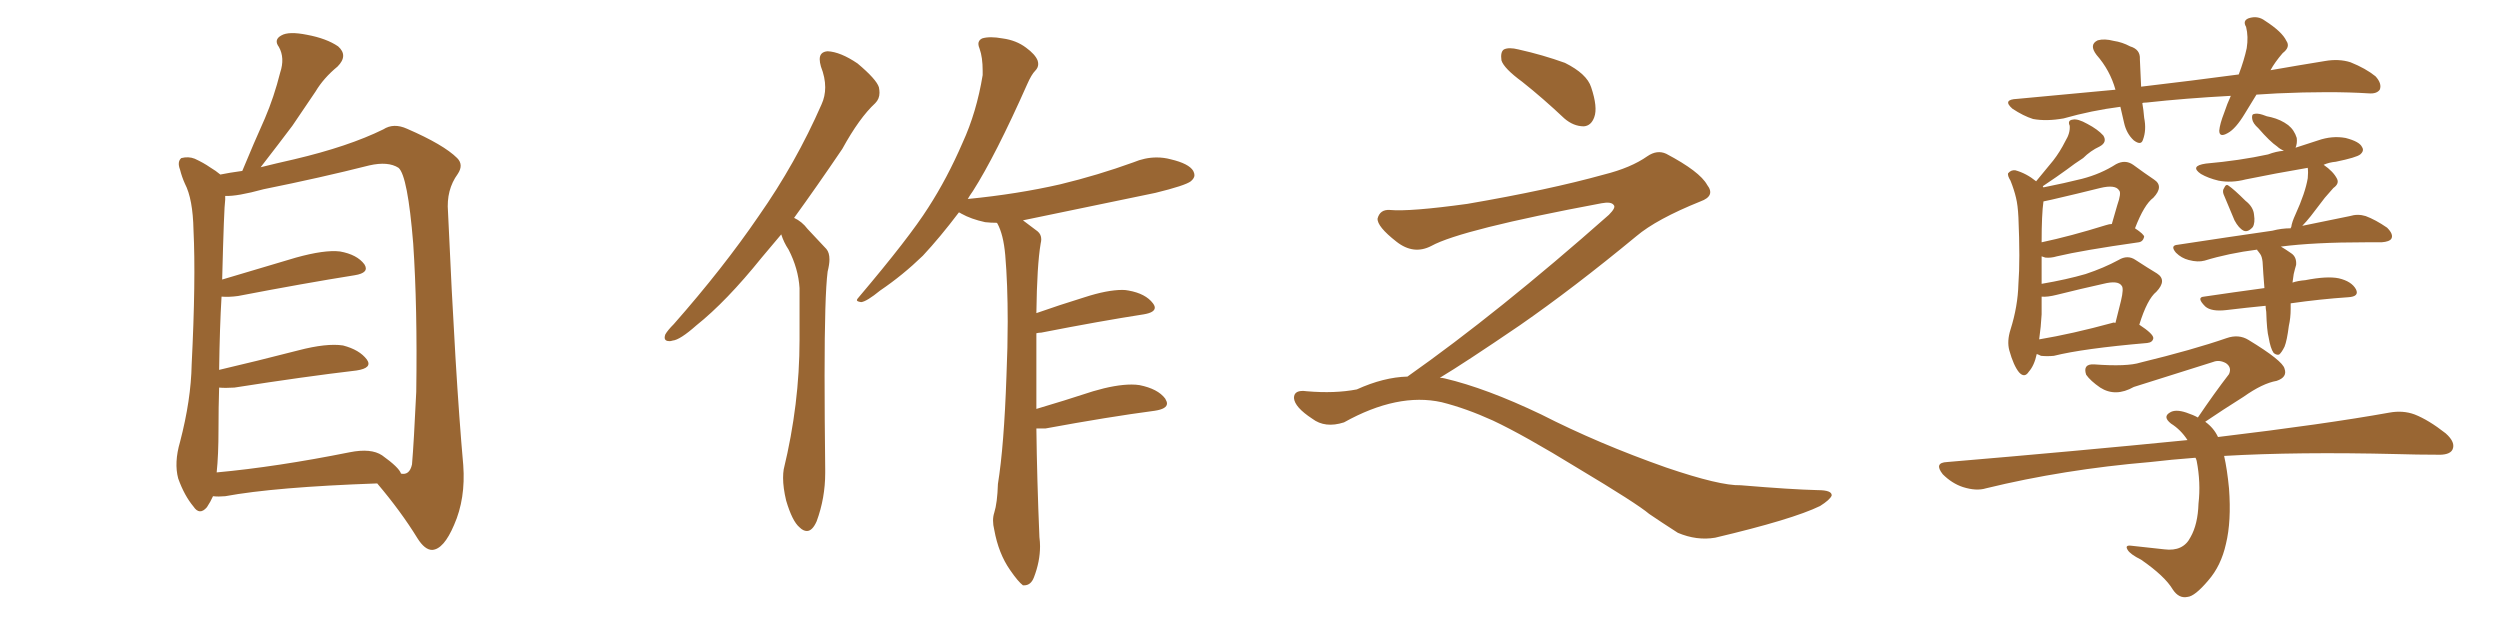 <svg xmlns="http://www.w3.org/2000/svg" xmlns:xlink="http://www.w3.org/1999/xlink" width="600" height="150"><path fill="#996633" padding="10" d="M51.12 119.09L51.12 119.09Q50.54 120.41 49.66 121.73L49.66 121.73Q47.90 123.78 46.44 121.58L46.44 121.58Q44.24 118.95 42.77 114.84L42.77 114.84Q41.75 111.04 43.21 106.05L43.21 106.05Q45.85 95.95 46.00 87.45L46.00 87.45Q47.02 67.09 46.44 55.22L46.44 55.22Q46.29 47.75 44.38 44.09L44.38 44.09Q43.65 42.48 43.21 40.72L43.21 40.72Q42.48 38.82 43.51 37.94L43.51 37.94Q45.26 37.50 46.73 38.09L46.73 38.09Q48.93 39.11 50.39 40.14L50.39 40.14Q51.86 41.02 52.88 41.89L52.88 41.89Q54.93 41.46 58.15 41.02L58.15 41.02Q60.94 34.28 63.57 28.42L63.57 28.42Q65.77 23.29 67.24 17.43L67.24 17.43Q68.41 13.92 66.94 11.28L66.94 11.28Q65.63 9.52 67.53 8.50L67.53 8.50Q69.29 7.47 73.68 8.35L73.68 8.35Q78.37 9.23 81.15 11.13L81.15 11.13Q83.64 13.33 81.01 15.97L81.01 15.97Q77.64 18.75 75.73 21.97L75.73 21.97Q72.95 26.07 70.17 30.18L70.17 30.18Q67.09 34.28 62.55 40.14L62.55 40.14Q66.06 39.26 70.61 38.23L70.61 38.23Q83.64 35.16 91.99 31.05L91.99 31.05Q94.48 29.44 97.71 30.91L97.71 30.91Q106.49 34.72 109.72 37.94L109.72 37.94Q111.33 39.55 109.86 41.75L109.86 41.75Q107.08 45.56 107.52 50.83L107.52 50.83Q109.28 90.38 111.18 111.62L111.18 111.62Q111.77 119.68 108.98 125.98L108.98 125.98Q106.49 131.84 103.71 131.98L103.71 131.98Q101.95 131.98 100.20 129.20L100.20 129.20Q96.24 122.75 90.53 116.02L90.53 116.02Q65.92 116.89 54.05 119.09L54.05 119.09Q52.44 119.24 51.12 119.09ZM91.70 109.28L91.70 109.28L91.70 109.28Q95.80 112.21 96.24 113.67L96.24 113.67Q98.29 114.11 98.88 111.47L98.88 111.47Q99.32 106.35 99.90 94.04L99.90 94.04Q100.20 73.83 99.17 58.45L99.17 58.45Q97.85 42.19 95.65 40.28L95.65 40.28Q93.16 38.67 88.62 39.70L88.62 39.70Q77.05 42.63 63.28 45.41L63.28 45.41Q56.84 47.17 54.05 47.02L54.05 47.02Q54.05 47.31 54.05 47.90L54.05 47.90Q53.76 49.80 53.32 67.09L53.32 67.09Q61.67 64.60 71.04 61.82L71.04 61.82Q77.93 59.91 81.59 60.35L81.59 60.35Q85.69 61.08 87.45 63.43L87.45 63.43Q88.77 65.48 85.11 66.06L85.11 66.06Q73.10 67.97 57.13 71.04L57.13 71.04Q54.93 71.34 53.17 71.19L53.17 71.19Q52.73 78.52 52.59 88.77L52.59 88.77Q61.38 86.72 71.63 84.08L71.63 84.08Q78.37 82.32 82.32 82.91L82.32 82.91Q86.28 83.94 88.04 86.28L88.04 86.28Q89.50 88.33 85.55 88.92L85.55 88.92Q73.10 90.38 56.25 93.02L56.25 93.02Q54.05 93.16 52.59 93.02L52.59 93.02Q52.44 97.71 52.44 102.98L52.44 102.98Q52.44 109.28 52.00 113.38L52.00 113.38Q66.36 112.06 83.94 108.54L83.94 108.54Q89.06 107.52 91.70 109.28ZM187.50 56.25L187.50 56.25Q185.01 59.18 182.81 61.82L182.81 61.82Q174.32 72.36 167.14 78.08L167.14 78.08Q163.18 81.59 161.43 81.74L161.43 81.74Q160.99 81.88 160.69 81.88L160.69 81.88Q159.52 81.88 159.52 81.01L159.52 81.01Q159.52 80.71 159.67 80.27L159.67 80.27Q160.25 79.25 161.72 77.78L161.72 77.78Q173.58 64.31 182.08 51.86L182.08 51.86Q191.02 39.11 197.17 25.05L197.17 25.05Q198.05 23.14 198.05 20.95L198.05 20.95Q198.05 18.60 197.02 15.97L197.02 15.97Q196.73 14.94 196.73 14.21L196.73 14.21Q196.73 12.45 198.63 12.30L198.63 12.30Q201.71 12.45 205.81 15.23L205.81 15.23Q210.35 19.04 210.94 20.95L210.94 20.95Q211.08 21.68 211.08 22.27L211.08 22.27Q211.08 23.73 210.06 24.76L210.06 24.76Q206.25 28.27 202.15 35.74L202.15 35.74Q196.00 44.82 190.58 52.29L190.58 52.29Q192.48 53.17 193.80 54.93L193.80 54.93Q195.70 56.98 198.34 59.77L198.34 59.77Q199.07 60.64 199.07 62.26L199.07 62.26Q199.07 63.43 198.63 65.19L198.63 65.19Q197.90 70.90 197.90 90.09L197.90 90.09Q197.90 99.76 198.05 112.65L198.05 112.65L198.05 113.53Q198.05 119.53 196.00 125.10L196.00 125.10Q194.97 127.44 193.65 127.44L193.65 127.44Q192.77 127.44 191.89 126.56L191.89 126.56Q190.14 125.10 188.67 120.12L188.67 120.12Q187.94 117.04 187.94 114.70L187.94 114.70Q187.94 113.53 188.09 112.65L188.09 112.65Q191.89 96.97 191.89 81.59L191.89 81.59L191.89 69.14Q191.60 64.45 189.26 59.91L189.26 59.91Q188.09 58.15 187.50 56.25ZM250.93 102.83L250.93 102.83L248.73 102.83Q248.88 115.14 249.46 128.91L249.46 128.91Q249.61 130.08 249.61 131.10L249.61 131.10Q249.61 134.77 248.14 138.57L248.14 138.57Q247.41 140.48 245.80 140.48L245.80 140.48L245.51 140.48Q244.34 139.60 242.43 136.82L242.43 136.82Q239.65 132.86 238.62 127.15L238.62 127.15Q238.33 125.98 238.33 124.95L238.33 124.95Q238.33 123.93 238.62 123.05L238.62 123.05Q239.36 120.70 239.50 116.16L239.50 116.16Q240.97 107.08 241.55 90.23L241.55 90.23Q241.85 83.20 241.85 77.20L241.85 77.20Q241.85 68.12 241.26 61.23L241.26 61.23Q240.82 56.25 239.36 53.61L239.36 53.61L239.21 53.47Q237.74 53.47 236.43 53.32L236.43 53.32Q233.06 52.59 230.71 51.27L230.71 51.27Q230.27 50.98 230.13 50.98L230.13 50.98Q225.59 56.98 221.48 61.38L221.48 61.38Q216.65 66.06 211.23 69.73L211.23 69.73Q208.01 72.36 206.69 72.51L206.69 72.51Q205.66 72.36 205.66 72.07L205.66 72.07Q205.66 71.78 206.10 71.34L206.10 71.34Q218.26 56.98 222.80 49.80L222.80 49.80Q227.34 42.77 231.01 34.28L231.01 34.28Q234.38 26.95 235.84 18.02L235.84 18.02L235.84 16.99Q235.84 13.77 235.11 11.72L235.11 11.72Q234.81 10.99 234.81 10.55L234.81 10.55Q234.81 9.67 235.69 9.23L235.69 9.23Q236.57 8.94 237.89 8.94L237.89 8.94Q239.06 8.94 240.67 9.23L240.67 9.23Q243.90 9.67 246.24 11.43L246.24 11.43Q248.44 13.04 249.02 14.50L249.02 14.50Q249.17 14.94 249.17 15.38L249.17 15.38Q249.17 16.26 248.44 16.99L248.44 16.99Q247.56 17.87 246.53 20.21L246.53 20.21Q238.92 37.35 233.50 45.85L233.50 45.85Q232.76 46.88 232.18 47.90L232.18 47.90Q232.18 47.75 232.32 47.75L232.32 47.75Q244.19 46.58 254.44 44.24L254.44 44.24Q263.53 42.04 272.02 38.96L272.02 38.96Q274.80 37.79 277.59 37.79L277.59 37.79Q279.35 37.79 280.96 38.23L280.96 38.23Q285.35 39.26 286.38 41.02L286.38 41.02Q286.67 41.60 286.67 42.04L286.67 42.04Q286.67 42.77 285.79 43.51L285.79 43.51Q284.47 44.53 277.29 46.29L277.29 46.29Q261.04 49.66 245.51 52.88L245.51 52.88Q247.12 54.05 249.02 55.52L249.02 55.52Q249.90 56.25 249.90 57.42L249.90 57.42Q249.90 57.86 249.76 58.45L249.76 58.45Q248.88 63.57 248.73 75.15L248.73 75.15Q254.15 73.24 260.30 71.34L260.30 71.34Q265.72 69.58 269.38 69.58L269.38 69.58Q270.12 69.58 270.85 69.73L270.85 69.73Q274.95 70.46 276.71 72.80L276.71 72.80Q277.15 73.39 277.15 73.83L277.15 73.83Q277.15 75 274.51 75.44L274.51 75.44Q264.11 77.05 249.90 79.83L249.90 79.83Q249.32 79.83 248.73 79.98L248.73 79.98L248.73 98.14Q255.18 96.24 262.35 93.90L262.35 93.90Q267.77 92.29 271.58 92.29L271.58 92.29Q272.61 92.29 273.49 92.43L273.49 92.43Q277.88 93.31 279.64 95.65L279.64 95.65Q280.08 96.39 280.08 96.83L280.08 96.83Q280.08 98.14 277.15 98.58L277.15 98.58Q266.02 100.05 250.93 102.83ZM365.33 19.63L365.33 19.63Q360.94 16.41 360.35 14.50L360.35 14.50Q360.06 12.45 360.94 11.87L360.94 11.87Q362.11 11.28 364.45 11.87L364.45 11.87Q370.31 13.18 375.59 15.09L375.59 15.09Q380.86 17.72 381.88 20.95L381.88 20.95Q383.50 25.78 382.62 28.13L382.62 28.13Q381.88 30.18 380.13 30.32L380.13 30.32Q377.64 30.32 375.44 28.42L375.44 28.42Q370.31 23.58 365.33 19.63ZM337.79 90.38L337.79 90.38L337.79 90.38Q359.62 75 386.13 51.56L386.13 51.56Q387.89 49.80 387.30 49.22L387.30 49.22Q386.72 48.34 384.38 48.78L384.38 48.78Q350.68 55.08 343.51 59.03L343.51 59.03Q339.26 61.23 335.16 58.01L335.16 58.01Q330.47 54.35 330.62 52.44L330.62 52.44Q331.20 50.24 333.54 50.39L333.54 50.39Q338.38 50.83 352.15 48.93L352.15 48.93Q371.78 45.56 384.96 41.89L384.96 41.89Q391.41 40.28 395.36 37.50L395.36 37.50Q397.71 35.89 399.90 36.91L399.90 36.91Q407.96 41.16 409.72 44.38L409.72 44.38Q411.77 47.02 408.11 48.34L408.11 48.34Q397.56 52.59 392.72 56.69L392.72 56.69Q377.64 69.14 364.75 78.08L364.75 78.08Q351.42 87.16 345.56 90.67L345.56 90.67Q346.14 90.67 346.73 90.82L346.73 90.82Q356.69 93.16 369.87 99.46L369.87 99.46Q383.64 106.49 399.90 112.21L399.90 112.21Q412.79 116.60 417.77 116.46L417.77 116.46Q429.93 117.48 436.23 117.63L436.23 117.63Q439.75 117.63 439.60 118.95L439.60 118.95Q439.16 119.97 436.82 121.44L436.82 121.44Q430.22 124.66 411.62 129.05L411.62 129.05Q407.23 129.79 402.69 127.88L402.69 127.88Q398.58 125.24 395.80 123.34L395.80 123.34Q392.87 120.85 378.66 112.35L378.66 112.35Q365.77 104.44 358.30 100.93L358.30 100.93Q351.86 98.00 346.00 96.53L346.00 96.53Q335.45 94.19 322.56 101.37L322.56 101.37Q318.02 102.83 314.94 100.49L314.94 100.49Q310.69 97.71 310.55 95.51L310.55 95.51Q310.55 93.46 313.62 93.90L313.62 93.90Q320.36 94.48 325.63 93.46L325.63 93.46Q332.08 90.53 337.79 90.38ZM541.55 22.71L541.55 22.71Q540.09 25.05 538.77 27.25L538.77 27.25Q536.57 30.91 534.67 31.93L534.67 31.93Q532.62 33.11 532.62 31.35L532.62 31.35Q532.76 29.74 533.79 27.10L533.79 27.10Q534.52 24.90 535.40 23.00L535.40 23.00Q524.56 23.58 515.19 24.61L515.19 24.61Q514.31 24.61 514.16 24.76L514.16 24.76Q514.45 26.37 514.60 28.27L514.60 28.27Q515.19 31.20 514.31 33.54L514.31 33.54Q513.87 35.01 512.11 33.69L512.11 33.69Q510.35 32.08 509.77 29.44L509.77 29.44Q509.33 27.54 508.89 25.63L508.89 25.63Q502.00 26.51 495.26 28.42L495.26 28.42Q491.16 29.15 487.94 28.56L487.94 28.56Q485.60 27.83 482.96 26.07L482.96 26.07Q480.47 23.88 484.13 23.73L484.13 23.73Q496.29 22.56 507.71 21.53L507.71 21.53Q506.40 16.85 503.17 13.18L503.17 13.18Q501.27 10.69 503.47 9.67L503.47 9.67Q505.08 9.23 507.28 9.81L507.28 9.81Q509.33 10.11 511.23 11.13L511.23 11.13Q513.72 11.87 513.57 14.21L513.57 14.21Q513.72 17.14 513.87 20.80L513.87 20.80Q526.32 19.34 537.30 17.87L537.30 17.87Q538.62 14.36 539.21 11.57L539.21 11.57Q539.65 8.79 539.06 6.45L539.06 6.45Q538.18 4.98 539.65 4.39L539.65 4.39Q541.85 3.66 543.60 4.98L543.60 4.98Q547.71 7.62 548.73 9.81L548.73 9.81Q549.76 11.28 547.85 12.74L547.85 12.74Q545.95 14.94 544.92 16.85L544.92 16.85Q551.66 15.67 557.96 14.65L557.96 14.65Q561.33 14.06 564.11 14.94L564.11 14.94Q567.77 16.41 570.12 18.31L570.12 18.31Q571.73 20.07 571.14 21.53L571.14 21.53Q570.41 22.56 568.51 22.41L568.51 22.41Q559.42 21.83 546.53 22.41L546.53 22.41Q543.90 22.56 541.55 22.71ZM488.82 84.96L488.82 84.96Q488.23 87.74 486.91 89.21L486.91 89.21Q485.89 90.82 484.57 89.36L484.57 89.36Q483.25 87.74 482.23 84.08L482.23 84.08Q481.64 81.88 482.52 79.10L482.52 79.10Q484.28 73.54 484.42 68.12L484.42 68.12Q484.86 62.40 484.42 52.15L484.42 52.15Q484.28 49.22 483.84 47.46L483.84 47.46Q483.40 45.56 482.52 43.36L482.52 43.36Q481.79 42.19 481.93 41.60L481.93 41.60Q482.67 40.72 483.69 40.87L483.69 40.87Q486.33 41.60 488.67 43.51L488.67 43.51Q490.87 40.87 492.77 38.53L492.77 38.53Q494.38 36.47 495.70 33.84L495.70 33.84Q496.88 31.93 496.73 30.18L496.73 30.18Q496.14 28.86 497.46 28.71L497.46 28.71Q498.63 28.42 500.98 29.74L500.98 29.74Q503.47 31.05 504.79 32.52L504.79 32.52Q505.81 34.13 503.91 35.16L503.91 35.16Q501.71 36.18 499.95 37.94L499.95 37.94Q497.90 39.26 496.00 40.72L496.00 40.72Q493.80 42.33 490.28 44.68L490.28 44.68Q490.28 44.82 490.43 44.97L490.43 44.97Q495.56 43.95 499.66 42.92L499.66 42.92Q504.20 41.75 507.86 39.40L507.86 39.40Q510.06 38.23 511.96 39.55L511.96 39.55Q514.75 41.60 516.94 43.07L516.94 43.07Q519.43 44.68 516.80 47.46L516.80 47.46Q514.60 49.07 512.40 54.79L512.40 54.79Q514.60 56.25 514.60 56.84L514.60 56.84Q514.31 58.01 513.28 58.15L513.28 58.15Q499.80 60.06 493.65 61.52L493.65 61.52Q492.19 61.96 490.87 61.82L490.87 61.82Q490.43 61.67 489.99 61.52L489.99 61.52Q489.99 62.70 489.99 64.16L489.99 64.16Q489.99 66.21 489.99 68.12L489.99 68.12Q496.00 67.09 500.54 65.77L500.54 65.77Q504.93 64.31 508.45 62.40L508.45 62.40Q510.64 61.08 512.55 62.40L512.55 62.40Q515.48 64.31 517.68 65.63L517.68 65.63Q520.17 67.24 517.53 70.02L517.53 70.02Q515.33 71.78 513.43 77.93L513.43 77.93Q516.80 80.13 516.80 81.15L516.80 81.15Q516.65 82.18 515.33 82.32L515.33 82.32Q499.95 83.64 492.92 85.40L492.92 85.40Q491.31 85.55 489.84 85.40L489.84 85.40Q489.26 85.11 488.82 84.96ZM506.98 77.49L506.98 77.49Q507.28 77.34 507.71 77.49L507.71 77.49Q508.45 74.56 509.03 72.22L509.03 72.22Q509.77 69.14 509.18 68.55L509.18 68.55Q508.30 67.24 504.79 68.12L504.79 68.12Q499.51 69.29 493.65 70.75L493.65 70.75Q491.31 71.34 489.99 71.19L489.99 71.19Q489.99 73.24 489.99 75.44L489.99 75.44Q489.84 78.37 489.40 81.45L489.40 81.45Q497.31 80.13 506.98 77.49ZM505.37 54.05L505.37 54.05Q506.25 53.76 506.84 53.76L506.84 53.76Q507.57 51.12 508.15 49.22L508.15 49.22Q509.18 46.29 508.59 45.70L508.59 45.70Q507.71 44.24 504.05 45.12L504.05 45.12Q498.78 46.44 492.48 47.90L492.48 47.90Q491.02 48.19 490.43 48.34L490.43 48.34Q489.99 51.42 489.99 58.15L489.99 58.15Q496.88 56.69 505.37 54.05ZM533.64 46.58L533.64 46.58Q533.35 45.70 533.79 45.12L533.79 45.12Q534.23 44.09 534.81 44.53L534.81 44.53Q536.13 45.41 538.92 48.19L538.92 48.19Q540.82 49.66 540.97 51.56L540.97 51.56Q541.26 53.47 540.67 54.49L540.67 54.49Q539.50 55.81 538.48 55.37L538.48 55.37Q537.30 54.79 536.28 52.88L536.28 52.88Q534.96 49.80 533.64 46.58ZM544.48 81.01L544.48 81.01Q544.04 79.39 543.90 74.85L543.90 74.85Q543.75 73.97 543.75 73.39L543.75 73.39Q539.21 73.83 534.38 74.41L534.38 74.41Q530.71 74.85 529.25 73.54L529.25 73.54Q527.05 71.34 528.96 71.19L528.96 71.19Q535.84 70.17 543.46 69.14L543.46 69.14Q543.16 65.48 543.02 62.84L543.02 62.84Q542.87 61.52 542.43 60.94L542.43 60.94Q542.14 60.50 541.99 60.35L541.99 60.35Q541.70 60.06 541.70 59.91L541.70 59.91Q534.81 60.79 529.10 62.55L529.10 62.55Q527.49 62.99 525.29 62.40L525.29 62.40Q523.54 61.96 522.22 60.64L522.22 60.64Q520.75 58.89 522.66 58.74L522.66 58.74Q535.11 56.84 545.36 55.37L545.36 55.37Q547.56 54.79 549.76 54.79L549.76 54.79Q549.76 54.64 549.90 54.49L549.90 54.49Q550.05 53.32 550.93 51.42L550.93 51.42Q553.27 46.29 553.86 42.77L553.86 42.77Q554.00 41.31 553.86 40.28L553.86 40.28Q546.09 41.60 538.92 43.07L538.92 43.07Q535.55 43.95 532.47 43.36L532.47 43.36Q529.98 42.77 528.22 41.75L528.22 41.75Q525.44 39.84 529.39 39.26L529.39 39.26Q537.60 38.53 544.34 37.06L544.34 37.06Q546.24 36.33 548.14 36.18L548.14 36.18Q547.12 35.74 546.53 35.16L546.53 35.16Q544.78 33.98 541.99 30.76L541.99 30.76Q540.67 29.59 540.53 28.56L540.53 28.56Q540.38 27.54 540.82 27.39L540.82 27.39Q541.70 27.10 543.02 27.54L543.02 27.54Q544.04 27.98 545.07 28.13L545.07 28.13Q547.41 28.71 549.17 30.03L549.17 30.03Q550.63 31.20 551.22 33.11L551.22 33.11Q551.37 34.42 550.93 35.45L550.93 35.45Q553.56 34.57 556.35 33.69L556.35 33.69Q559.72 32.52 562.94 33.11L562.94 33.11Q566.31 33.98 566.89 35.30L566.89 35.30Q567.48 36.18 566.46 37.06L566.46 37.06Q565.58 37.79 560.60 38.82L560.60 38.82Q558.98 38.96 557.67 39.55L557.67 39.55Q560.01 41.16 560.89 42.92L560.89 42.92Q561.47 44.09 560.01 45.12L560.01 45.12Q558.84 46.44 557.96 47.46L557.96 47.46Q556.05 49.95 554.59 51.86L554.59 51.86Q553.42 53.32 552.54 54.20L552.54 54.20Q559.13 52.88 563.96 51.86L563.96 51.86Q565.87 51.27 567.77 51.86L567.77 51.86Q570.12 52.73 572.90 54.64L572.90 54.64Q574.51 56.25 573.93 57.28L573.93 57.28Q573.49 58.01 571.58 58.15L571.58 58.15Q569.68 58.15 567.77 58.15L567.77 58.15Q555.32 58.15 547.41 59.18L547.41 59.18Q548.44 59.77 549.90 60.79L549.90 60.79Q551.22 61.67 551.07 63.57L551.07 63.57Q550.93 64.01 550.78 64.60L550.78 64.60Q550.63 65.19 550.49 65.77L550.49 65.77Q550.34 66.80 550.20 67.82L550.20 67.82Q551.51 67.38 553.27 67.24L553.27 67.24Q558.54 66.21 561.33 66.80L561.33 66.80Q564.40 67.53 565.43 69.43L565.43 69.43Q566.31 71.19 563.53 71.34L563.53 71.34Q556.93 71.78 549.76 72.80L549.76 72.80Q549.76 73.54 549.76 74.12L549.76 74.12Q549.76 76.32 549.32 78.22L549.32 78.22Q548.88 81.74 548.29 83.20L548.29 83.20Q547.56 84.67 546.97 85.11L546.97 85.11Q546.24 85.25 545.65 84.67L545.65 84.67Q544.92 83.64 544.48 81.01ZM533.79 109.42L533.79 109.42L533.79 109.42Q534.52 112.65 534.96 117.19L534.96 117.19Q535.55 125.10 534.23 130.52L534.23 130.52Q533.06 135.79 529.98 139.31L529.98 139.31Q526.76 143.12 525 143.26L525 143.26Q522.95 143.70 521.48 141.50L521.48 141.50Q519.58 138.28 513.87 134.33L513.87 134.33Q511.23 133.01 510.64 131.98L510.64 131.98Q509.91 130.81 511.38 130.96L511.38 130.96Q515.33 131.40 519.43 131.84L519.43 131.84Q523.97 132.42 525.73 128.91L525.73 128.91Q527.49 125.83 527.64 120.85L527.64 120.85Q528.22 115.87 527.20 110.60L527.20 110.60Q527.05 110.01 526.90 109.86L526.90 109.86Q521.04 110.30 516.06 110.89L516.06 110.89Q495.26 112.65 476.66 117.19L476.66 117.19Q474.32 117.92 471.09 116.89L471.09 116.89Q468.46 116.02 466.26 113.82L466.26 113.82Q464.06 111.04 467.29 110.89L467.29 110.89Q498.49 108.25 525 105.62L525 105.62Q523.39 103.13 521.04 101.66L521.04 101.66Q518.99 100.05 520.75 99.02L520.75 99.02Q522.07 98.14 524.71 99.02L524.71 99.02Q526.46 99.61 527.49 100.20L527.49 100.20Q531.45 94.34 534.96 89.79L534.96 89.79Q535.69 88.18 534.23 87.16L534.23 87.16Q532.62 86.28 531.15 86.87L531.15 86.87Q515.33 91.85 512.11 92.87L512.11 92.87Q507.71 95.36 504.05 93.02L504.05 93.02Q501.71 91.41 500.68 89.94L500.68 89.94Q499.80 87.30 502.59 87.45L502.59 87.45Q510.50 88.04 513.72 87.01L513.72 87.01Q526.32 83.94 534.38 81.15L534.38 81.15Q537.30 80.13 539.65 81.59L539.65 81.59Q547.85 86.57 548.29 88.48L548.29 88.48Q549.02 90.53 546.39 91.41L546.39 91.41Q543.02 91.99 538.48 95.21L538.48 95.21Q533.35 98.44 529.25 101.22L529.25 101.22Q531.30 102.69 532.32 104.88L532.32 104.88Q557.96 101.81 573.49 99.02L573.49 99.02Q576.71 98.44 579.49 99.46L579.49 99.46Q582.86 100.78 586.96 104.00L586.96 104.00Q589.45 106.20 588.57 107.96L588.57 107.96Q587.84 109.28 584.77 109.13L584.77 109.13Q580.22 109.13 575.24 108.98L575.24 108.98Q551.37 108.40 533.79 109.42Z"/></svg>